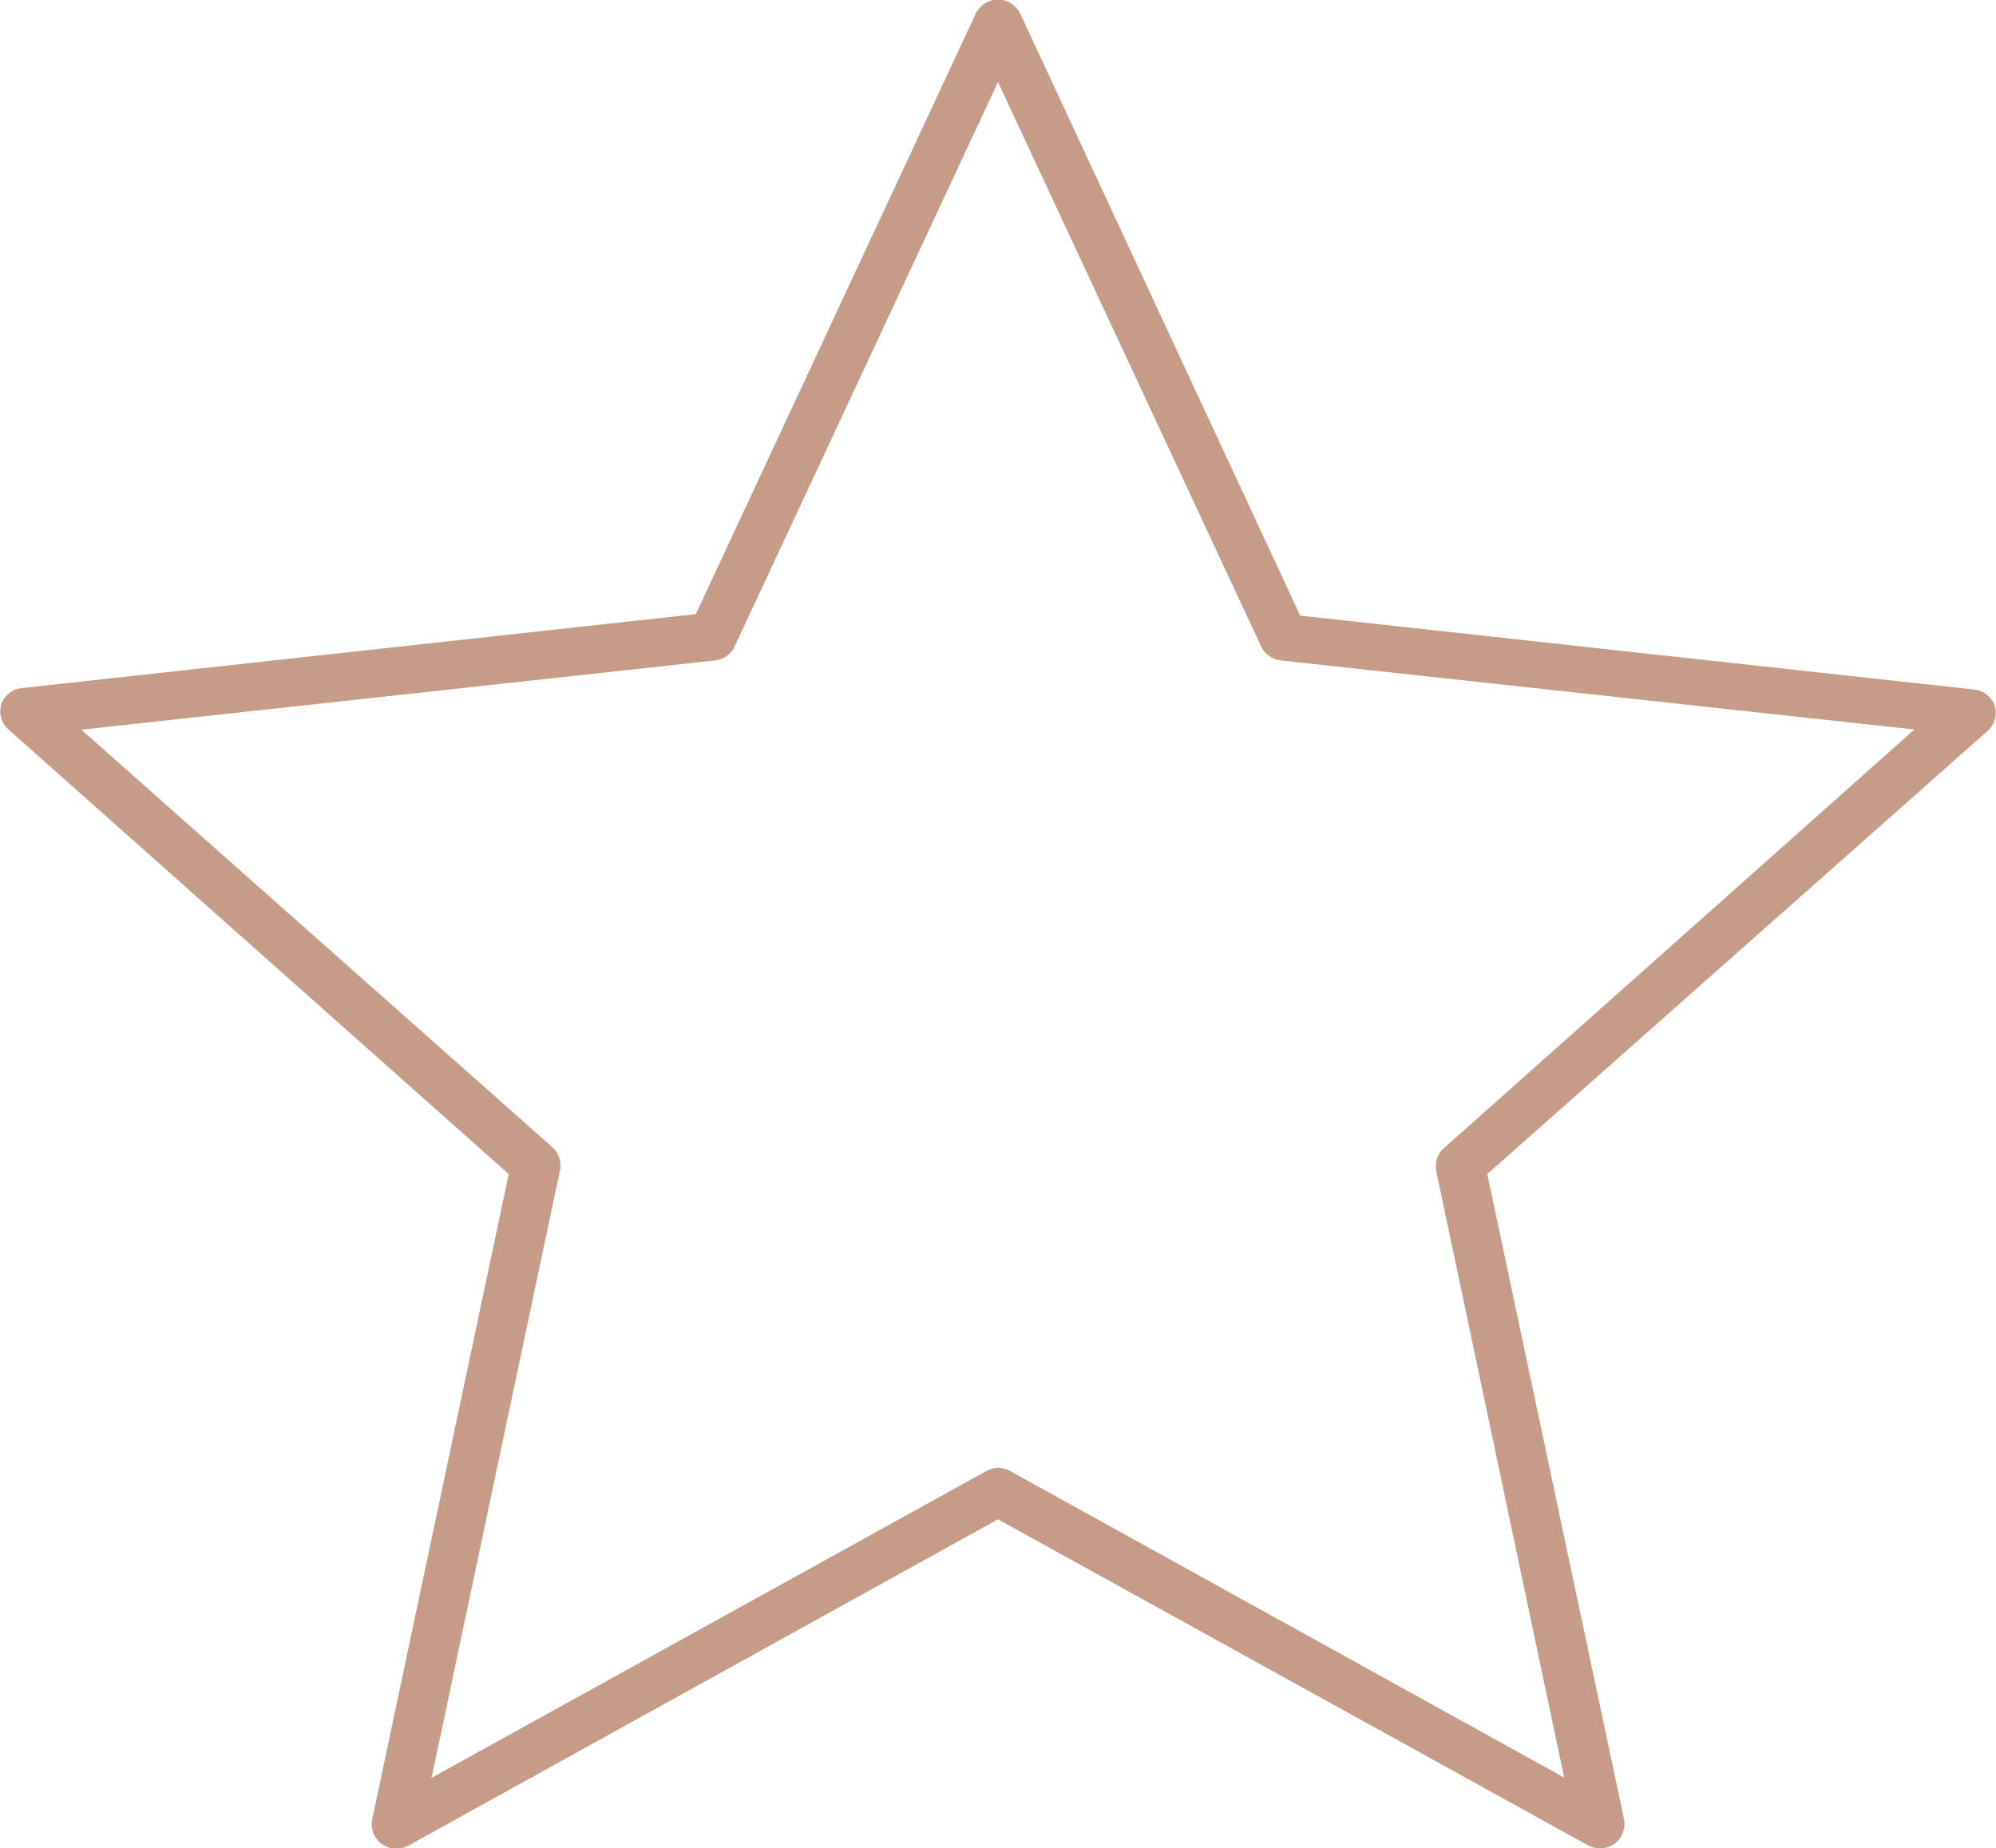 <?xml version="1.0" encoding="UTF-8"?> <svg xmlns="http://www.w3.org/2000/svg" viewBox="0 0 80.98 75"><defs><style>.cls-1{fill:#c69b87;}</style></defs><g id="Ebene_2" data-name="Ebene 2"><g id="Ebene_1-2" data-name="Ebene 1"><path class="cls-1" d="M65,75a1,1,0,0,0,.71-.39,1,1,0,0,0,.18-.78L60.34,47.64l20.32-18a1,1,0,0,0,.27-1,1,1,0,0,0-.83-.66l-27.35-3L41.4.57h0a1,1,0,0,0-1.82,0L28.23,24.92l-27.35,3h0a1,1,0,0,0-.83.66,1,1,0,0,0,.27,1L20.64,47.64,15.1,73.83a1,1,0,0,0,.4,1,1,1,0,0,0,1.07.06L40.49,61.65,64.41,74.87A1.08,1.08,0,0,0,65,75Zm-1.52-2.86L41,59.7a1,1,0,0,0-1,0L17.51,72.14l5.21-24.66h0a1,1,0,0,0-.3-.92L3.3,29.61,29,26.8h0a1,1,0,0,0,.8-.56L40.49,3.33,51.17,26.24a1,1,0,0,0,.8.56l25.7,2.8-19.1,17h0a1,1,0,0,0-.3.92l5.2,24.66Z"></path></g></g></svg> 
